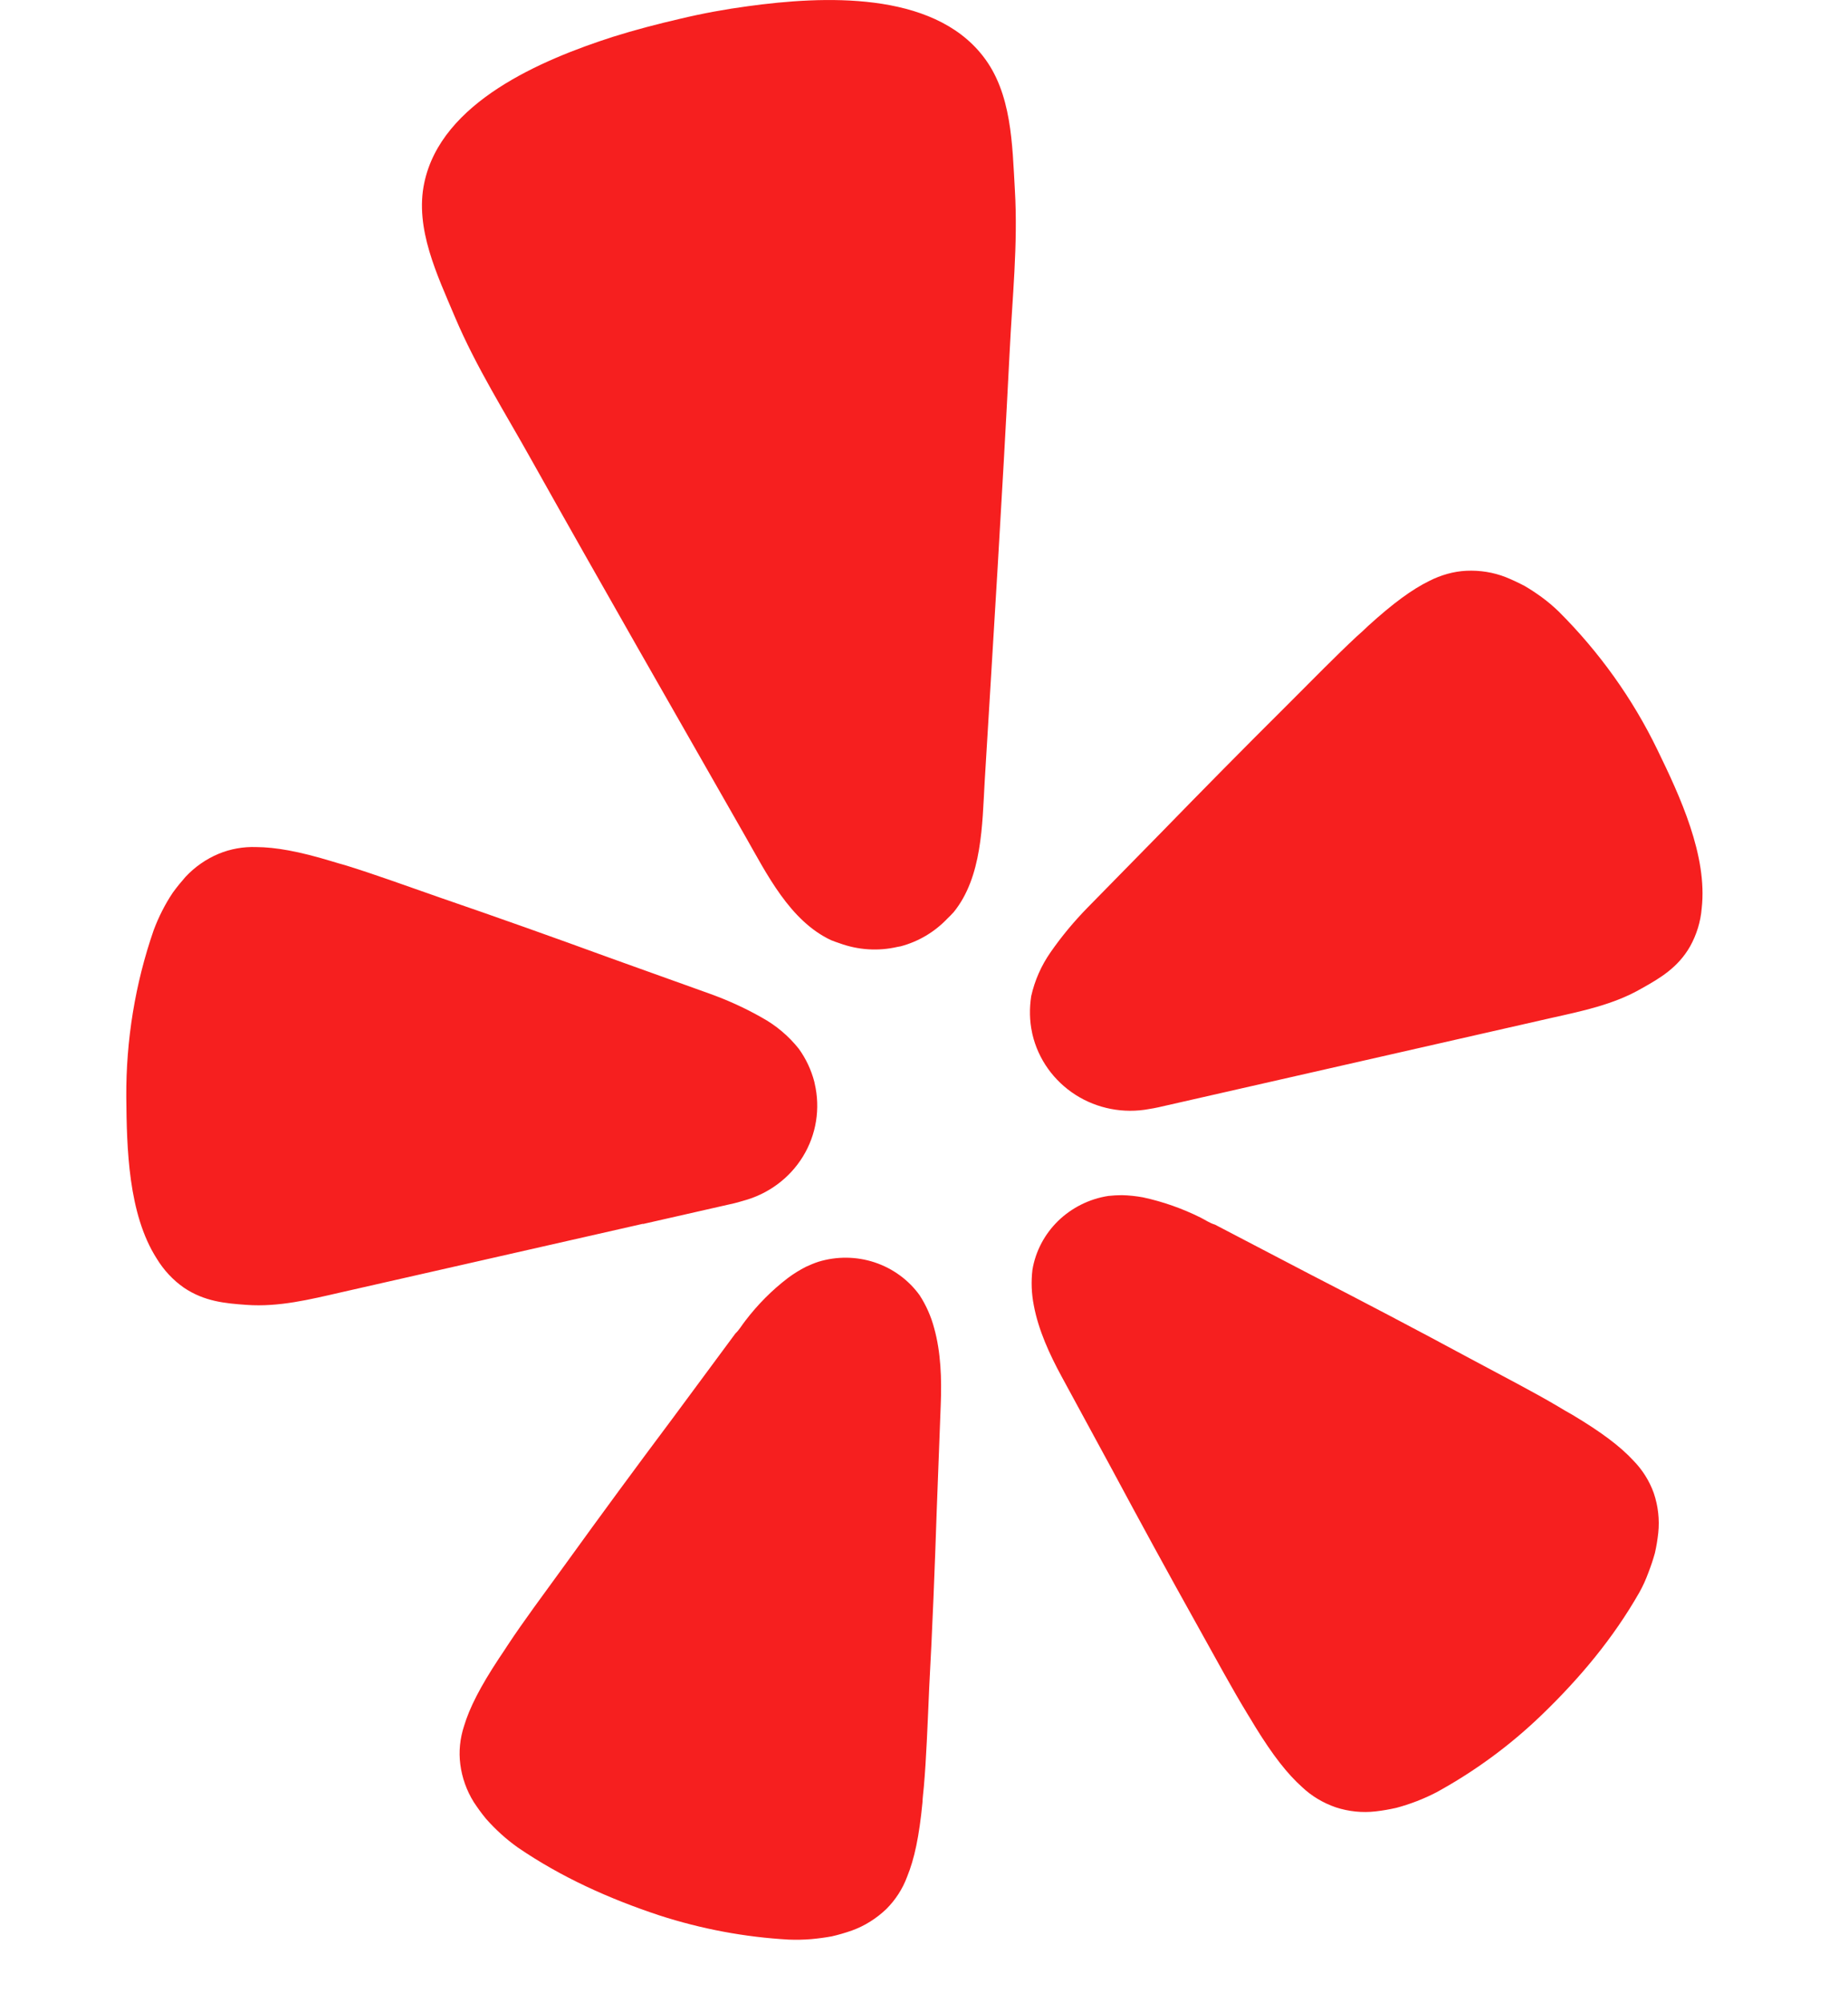 <?xml version="1.0" encoding="UTF-8"?> <svg xmlns="http://www.w3.org/2000/svg" width="12" height="13" viewBox="0 0 12 13" fill="none"><path d="M4.176 7.943L4.766 7.809C4.778 7.806 4.799 7.801 4.824 7.793C4.987 7.75 5.127 7.647 5.214 7.505C5.301 7.363 5.328 7.193 5.29 7.031L5.288 7.021C5.268 6.944 5.234 6.871 5.187 6.806C5.121 6.723 5.039 6.654 4.946 6.603C4.837 6.541 4.722 6.489 4.604 6.447L3.957 6.215C3.593 6.082 3.23 5.953 2.863 5.827C2.626 5.744 2.424 5.671 2.249 5.617C2.216 5.608 2.183 5.598 2.15 5.588C1.938 5.524 1.79 5.498 1.664 5.497C1.58 5.494 1.496 5.509 1.419 5.541C1.338 5.575 1.265 5.626 1.205 5.69C1.176 5.723 1.148 5.757 1.122 5.793C1.071 5.869 1.03 5.951 0.998 6.036C0.877 6.385 0.818 6.751 0.82 7.119C0.823 7.451 0.832 7.878 1.018 8.168C1.063 8.242 1.123 8.307 1.195 8.357C1.328 8.446 1.461 8.458 1.601 8.468C1.81 8.483 2.012 8.433 2.213 8.387L4.174 7.942L4.176 7.943ZM10.762 4.865C10.601 4.533 10.384 4.23 10.121 3.968C10.087 3.935 10.05 3.904 10.012 3.876C9.976 3.85 9.939 3.825 9.901 3.803C9.861 3.782 9.821 3.763 9.779 3.746C9.698 3.714 9.61 3.7 9.522 3.704C9.438 3.708 9.356 3.732 9.281 3.77C9.169 3.825 9.047 3.914 8.885 4.061C8.863 4.083 8.835 4.108 8.809 4.131C8.676 4.255 8.527 4.407 8.35 4.584C8.077 4.855 7.808 5.128 7.54 5.403L7.061 5.891C6.974 5.98 6.894 6.076 6.823 6.178C6.762 6.265 6.719 6.362 6.696 6.465C6.684 6.544 6.685 6.624 6.702 6.702L6.704 6.712C6.742 6.874 6.842 7.014 6.984 7.105C7.125 7.195 7.297 7.228 7.462 7.197C7.482 7.194 7.502 7.19 7.521 7.186L10.073 6.606C10.275 6.561 10.479 6.519 10.659 6.415C10.781 6.347 10.896 6.279 10.975 6.141C11.017 6.065 11.043 5.981 11.05 5.895C11.089 5.553 10.908 5.165 10.762 4.865ZM6.193 5.919C6.378 5.691 6.378 5.351 6.394 5.073C6.45 4.144 6.509 3.215 6.556 2.286C6.573 1.934 6.611 1.586 6.59 1.231C6.573 0.939 6.571 0.603 6.382 0.363C6.051 -0.061 5.342 -0.026 4.859 0.04C4.71 0.06 4.562 0.087 4.416 0.122C4.269 0.156 4.123 0.194 3.98 0.239C3.517 0.388 2.865 0.662 2.755 1.187C2.692 1.483 2.84 1.786 2.954 2.057C3.093 2.385 3.282 2.681 3.454 2.99C3.911 3.805 4.376 4.615 4.839 5.426C4.978 5.669 5.128 5.975 5.396 6.101C5.414 6.108 5.432 6.115 5.451 6.121C5.571 6.165 5.702 6.174 5.827 6.145L5.849 6.141C5.965 6.11 6.069 6.048 6.151 5.962C6.166 5.948 6.179 5.934 6.193 5.919ZM5.972 8.406C5.9 8.306 5.797 8.231 5.679 8.192C5.561 8.153 5.433 8.152 5.315 8.188C5.287 8.197 5.259 8.209 5.233 8.221C5.192 8.242 5.153 8.266 5.117 8.293C5.012 8.373 4.919 8.467 4.839 8.572C4.819 8.597 4.8 8.631 4.775 8.654L4.365 9.208C4.132 9.519 3.903 9.83 3.675 10.146C3.526 10.351 3.398 10.523 3.297 10.676C3.278 10.705 3.258 10.736 3.24 10.762C3.118 10.947 3.049 11.082 3.013 11.202C2.987 11.282 2.978 11.366 2.989 11.45C3 11.536 3.03 11.62 3.076 11.694C3.101 11.732 3.127 11.768 3.156 11.803C3.217 11.872 3.286 11.935 3.362 11.989C3.646 12.183 3.956 12.322 4.282 12.43C4.554 12.518 4.836 12.571 5.121 12.587C5.17 12.589 5.219 12.588 5.267 12.584C5.312 12.58 5.357 12.574 5.401 12.566C5.445 12.556 5.489 12.543 5.532 12.528C5.615 12.498 5.691 12.45 5.755 12.389C5.815 12.329 5.861 12.258 5.89 12.18C5.938 12.063 5.969 11.916 5.99 11.697C5.991 11.666 5.996 11.629 5.999 11.595C6.015 11.413 6.023 11.199 6.034 10.948C6.055 10.562 6.07 10.178 6.083 9.793L6.109 9.108C6.115 8.951 6.11 8.776 6.066 8.619C6.046 8.543 6.014 8.471 5.972 8.406ZM10.606 9.478C10.521 9.386 10.399 9.294 10.208 9.18C10.18 9.165 10.147 9.145 10.117 9.127C9.958 9.033 9.766 8.934 9.542 8.814C9.197 8.628 8.852 8.447 8.504 8.268L7.889 7.947C7.857 7.938 7.825 7.916 7.795 7.901C7.676 7.842 7.551 7.798 7.421 7.77C7.376 7.762 7.331 7.757 7.285 7.756C7.256 7.756 7.226 7.758 7.197 7.761C7.074 7.78 6.96 7.837 6.871 7.923C6.783 8.009 6.724 8.12 6.704 8.241C6.695 8.317 6.698 8.395 6.713 8.471C6.743 8.632 6.816 8.79 6.892 8.93L7.22 9.534C7.403 9.875 7.588 10.214 7.777 10.552C7.9 10.773 8.002 10.961 8.097 11.117C8.115 11.147 8.135 11.178 8.151 11.206C8.267 11.394 8.36 11.512 8.455 11.597C8.517 11.656 8.593 11.701 8.675 11.729C8.758 11.756 8.846 11.765 8.933 11.755C8.978 11.75 9.022 11.742 9.067 11.732C9.157 11.708 9.245 11.674 9.328 11.631C9.578 11.494 9.808 11.325 10.012 11.128C10.258 10.891 10.475 10.632 10.644 10.336C10.668 10.294 10.687 10.251 10.704 10.205C10.72 10.164 10.734 10.122 10.746 10.079C10.756 10.036 10.763 9.992 10.768 9.947C10.777 9.861 10.767 9.773 10.739 9.69C10.711 9.611 10.665 9.538 10.606 9.478V9.478Z" fill="#F61F1F"></path></svg> 